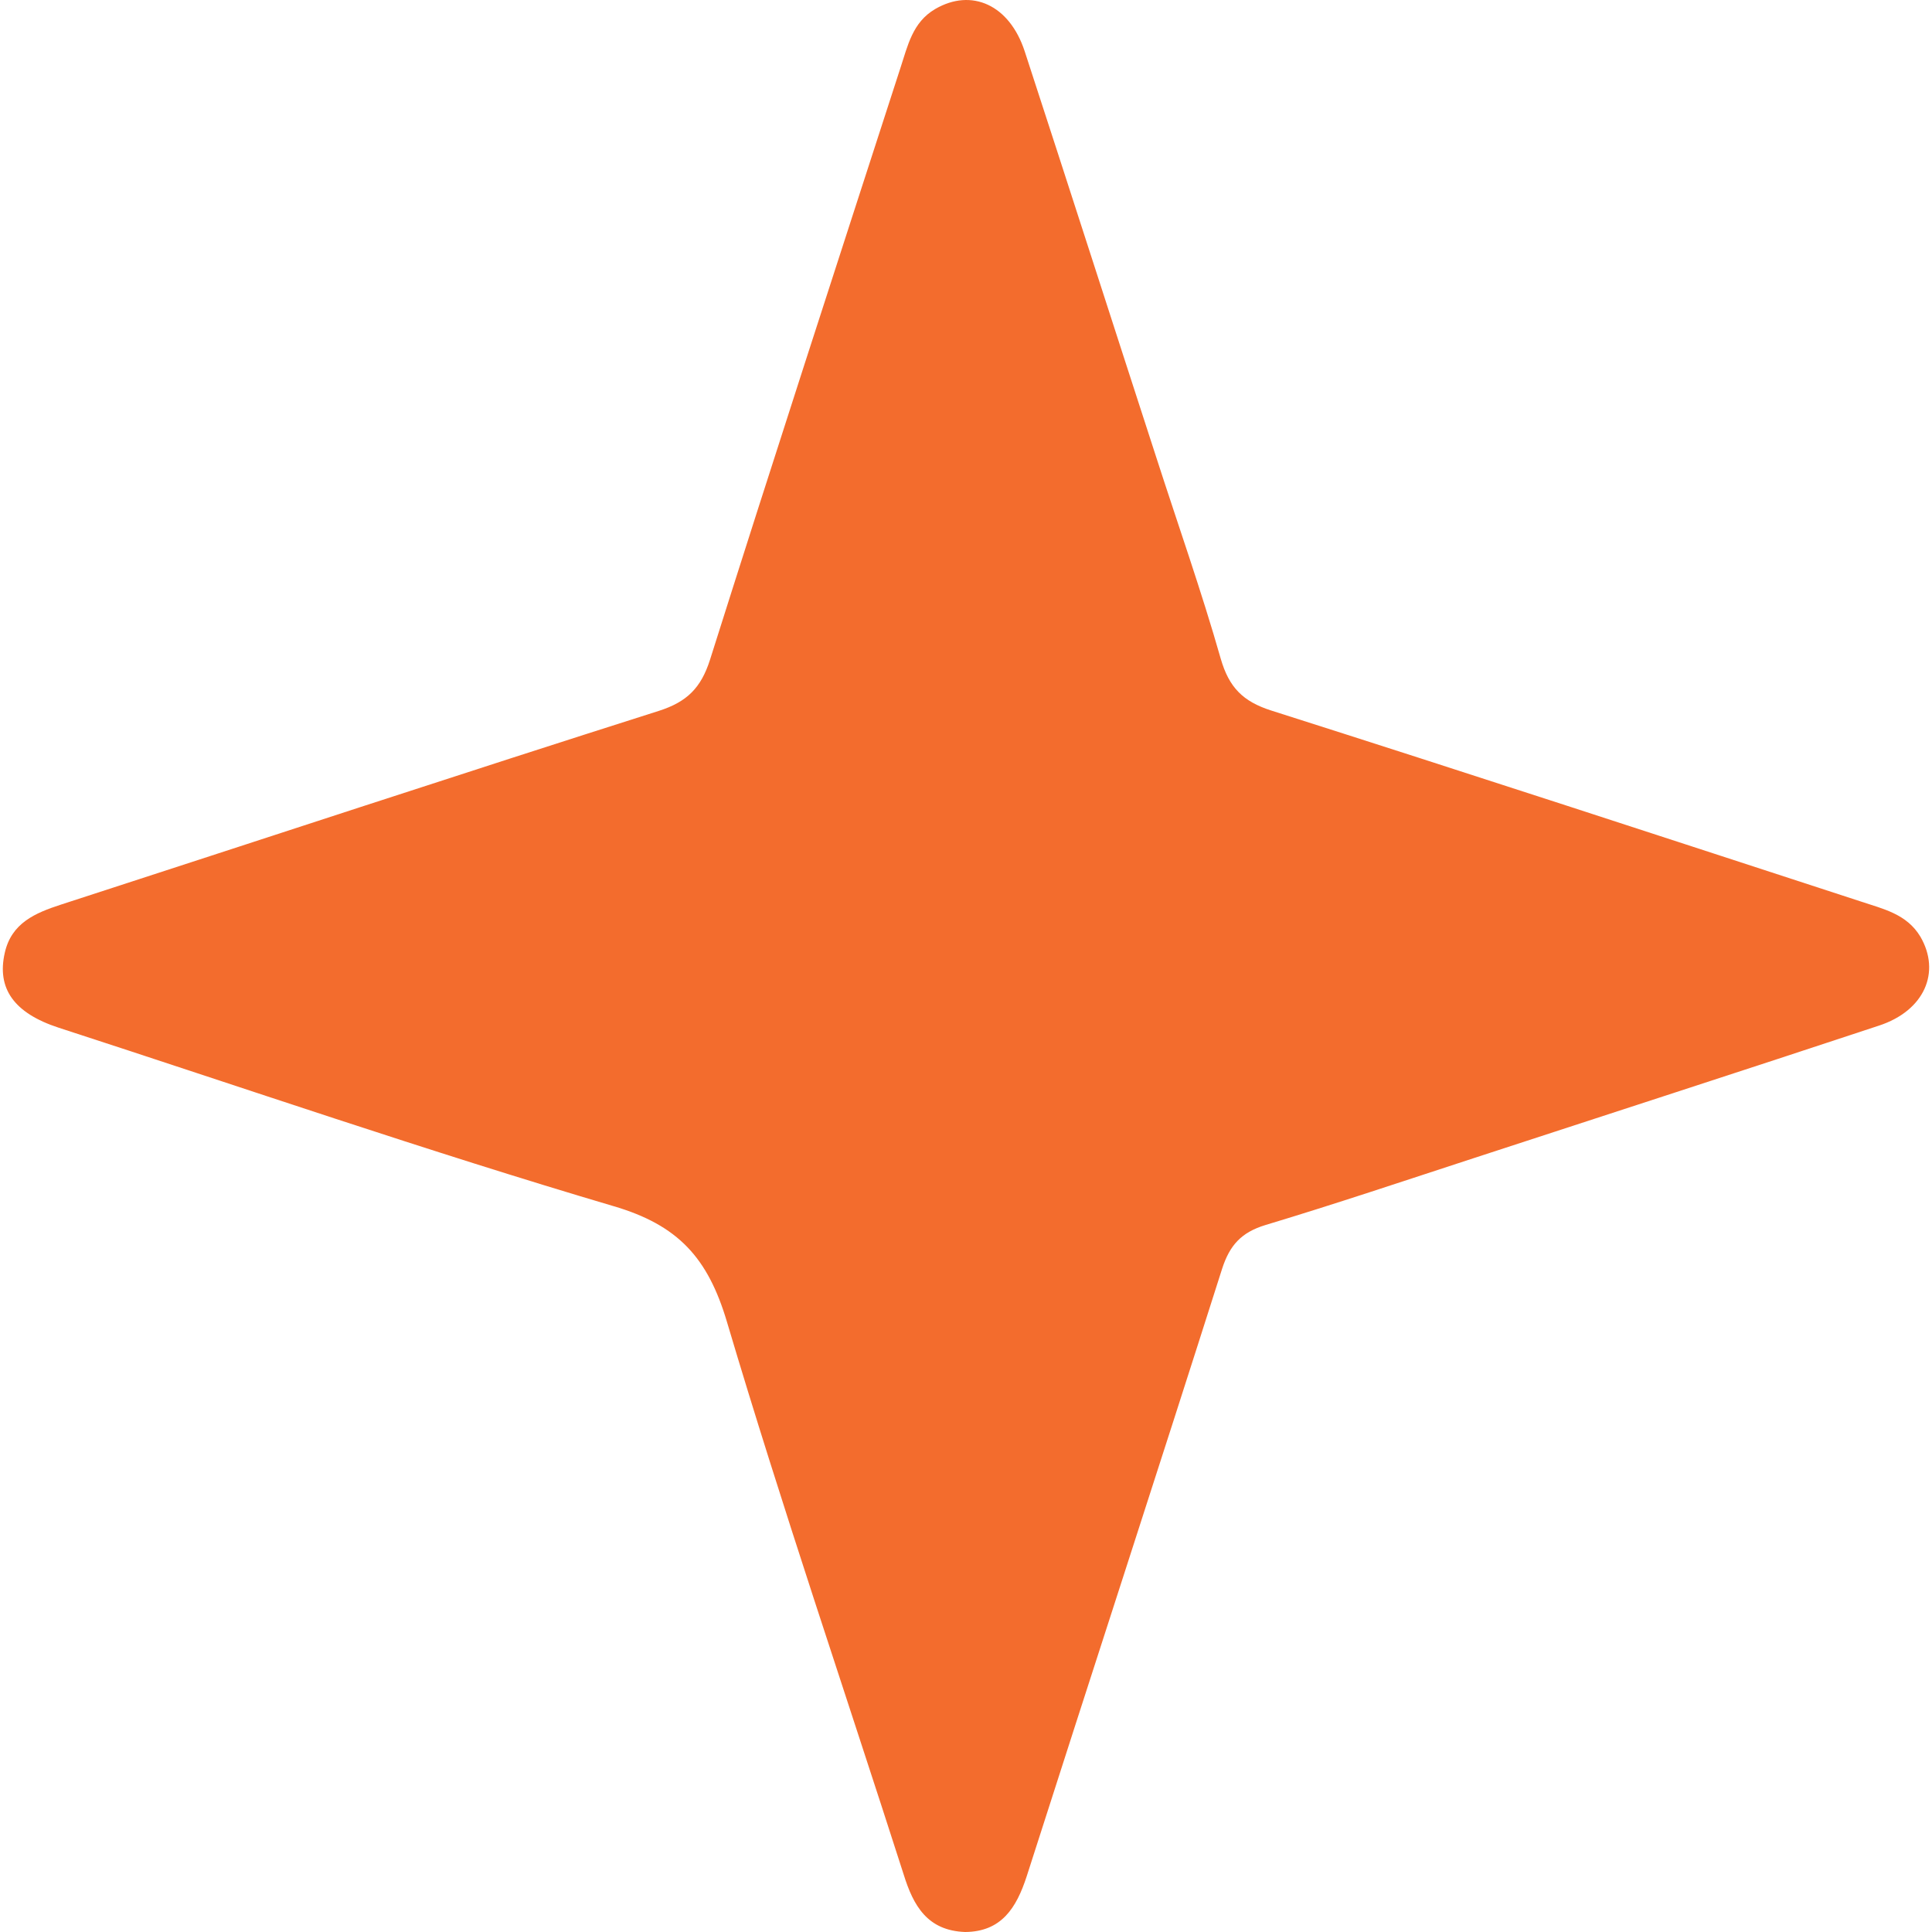 <svg xmlns:xlink="http://www.w3.org/1999/xlink" xmlns="http://www.w3.org/2000/svg" preserveAspectRatio="xMidYMid meet" data-bbox="0.857 0.651 195.486 196.062" viewBox="0.857 0.651 195.486 196.062" height="197" width="197" data-type="color" aria-hidden="true"><g fill="#0F0F0F"><path fill="#F36C2D" d="M191.234 104.737c-13.692 4.534-27.419 8.967-41.078 13.434-7.049 2.301-14.098 4.67-21.181 6.802-2.428.744-3.608 2.03-4.384 4.433-6.543 20.574-13.255 41.115-19.831 61.655-1.046 3.215-2.564 5.618-6.24 5.652-3.845-.136-5.261-2.674-6.24-5.821-6.002-18.713-12.343-37.257-17.942-56.106-1.922-6.463-4.924-9.813-11.534-11.742-18.887-5.584-37.538-12.013-56.29-18.104-4.553-1.489-6.273-3.993-5.464-7.58.675-3.046 3.103-4.061 5.7-4.907 20.236-6.565 40.438-13.231 60.674-19.66 2.867-.915 4.284-2.336 5.194-5.178 6.34-20.067 12.85-40.066 19.326-60.065.742-2.234 1.214-4.636 3.54-5.99 3.677-2.132 7.522-.44 9.073 4.298 4.486 13.738 8.904 27.511 13.356 41.216 2.192 6.802 4.587 13.57 6.543 20.44.843 2.91 2.26 4.33 5.126 5.244 20 6.362 39.933 12.893 59.865 19.39 2.226.745 4.621 1.252 6.003 3.554 2.091 3.587.439 7.512-4.216 9.035Z" data-color="1"></path></g></svg>